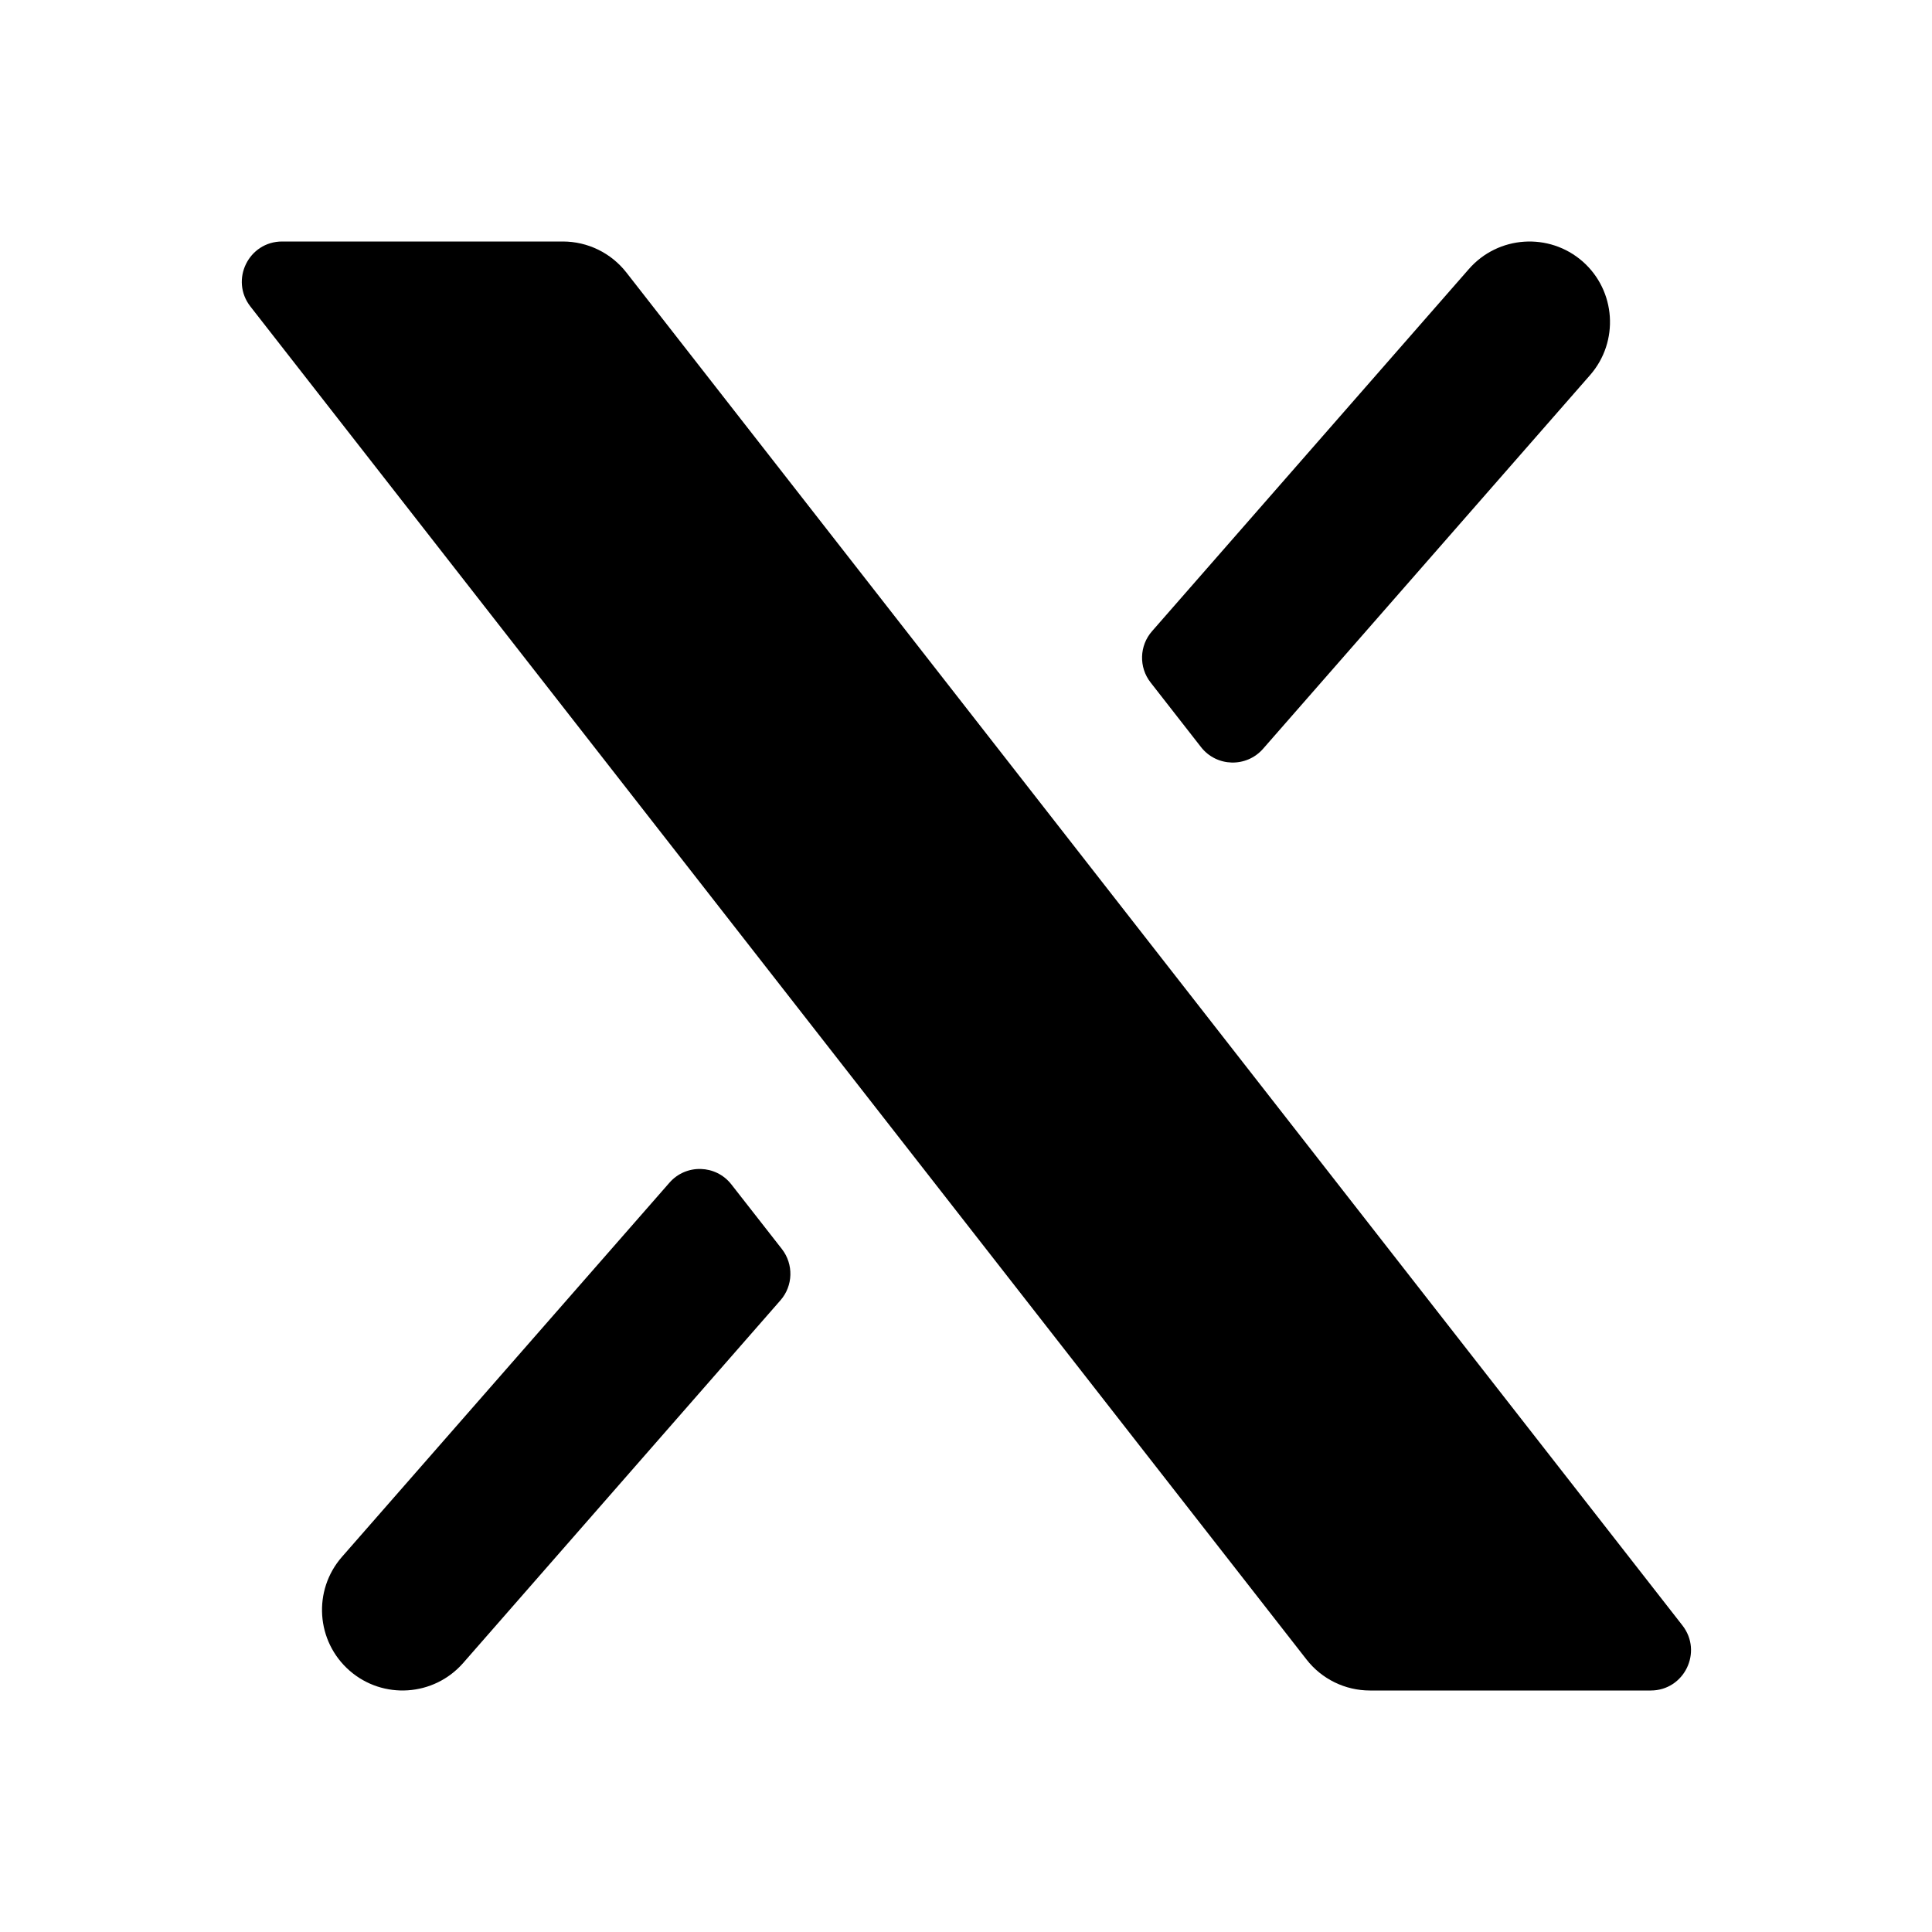 <svg width="24" height="24" viewBox="0 0 24 24" fill="none" xmlns="http://www.w3.org/2000/svg"><path d="M9.086 14.714C8.893 14.466 8.522 14.456 8.316 14.692L4.247 19.341C3.884 19.757 3.926 20.389 4.342 20.753C4.757 21.116 5.389 21.074 5.753 20.659L9.695 16.153C9.853 15.973 9.86 15.705 9.713 15.516L9.086 14.714Z" fill="black"/><path d="M15.69 9.302C15.483 9.538 15.112 9.528 14.919 9.28L14.293 8.478C14.145 8.289 14.153 8.021 14.311 7.841L18.247 3.342C18.611 2.926 19.243 2.884 19.659 3.247C20.074 3.611 20.116 4.243 19.753 4.659L15.69 9.302Z" fill="black"/><path d="M20.9 20.192L7.781 3.385C7.591 3.142 7.3 3 6.992 3H3.505C3.088 3 2.854 3.479 3.111 3.808L16.23 20.615C16.419 20.858 16.71 21 17.018 21H20.506C20.922 21 21.156 20.521 20.9 20.192Z" fill="black"/></svg>